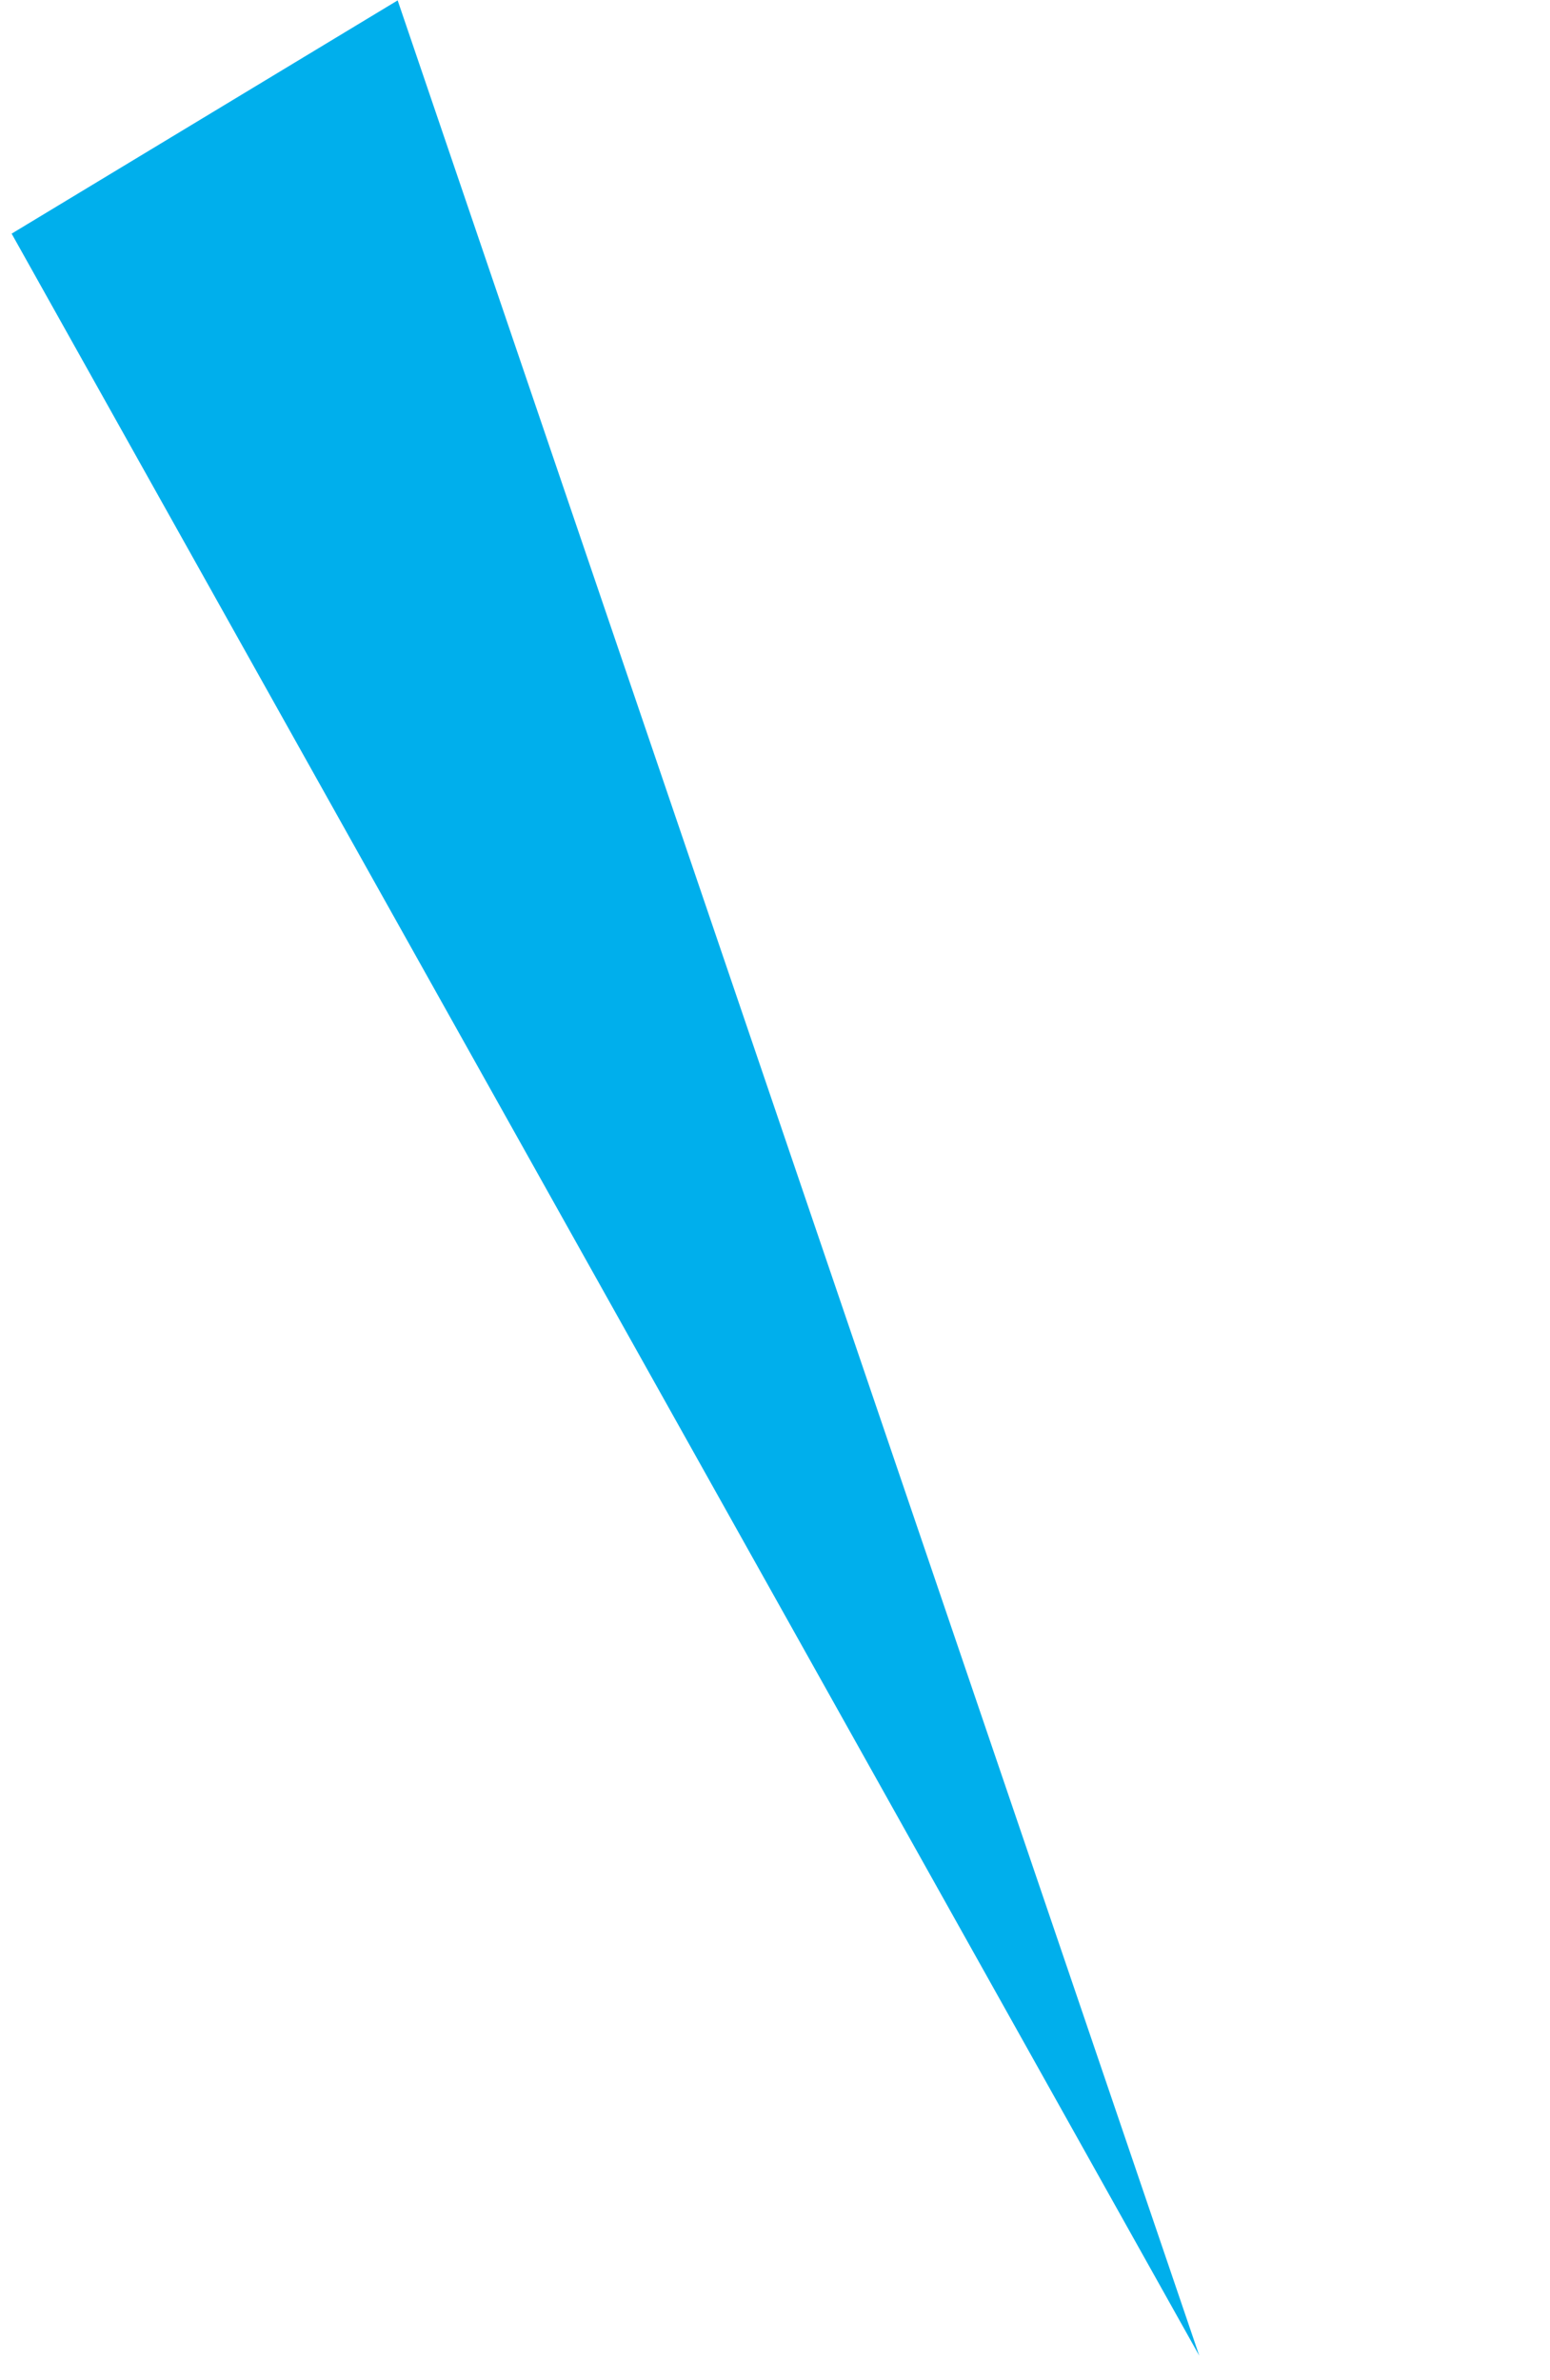 <svg xmlns="http://www.w3.org/2000/svg" width="21.448" height="32.918" viewBox="0 0 21.448 32.918"><path id="ico_loud_02" d="M-.731-3.368L5.5-3.709 0 30.262z" transform="rotate(-28 12.95 -1.857)" fill="#00afec"/></svg>